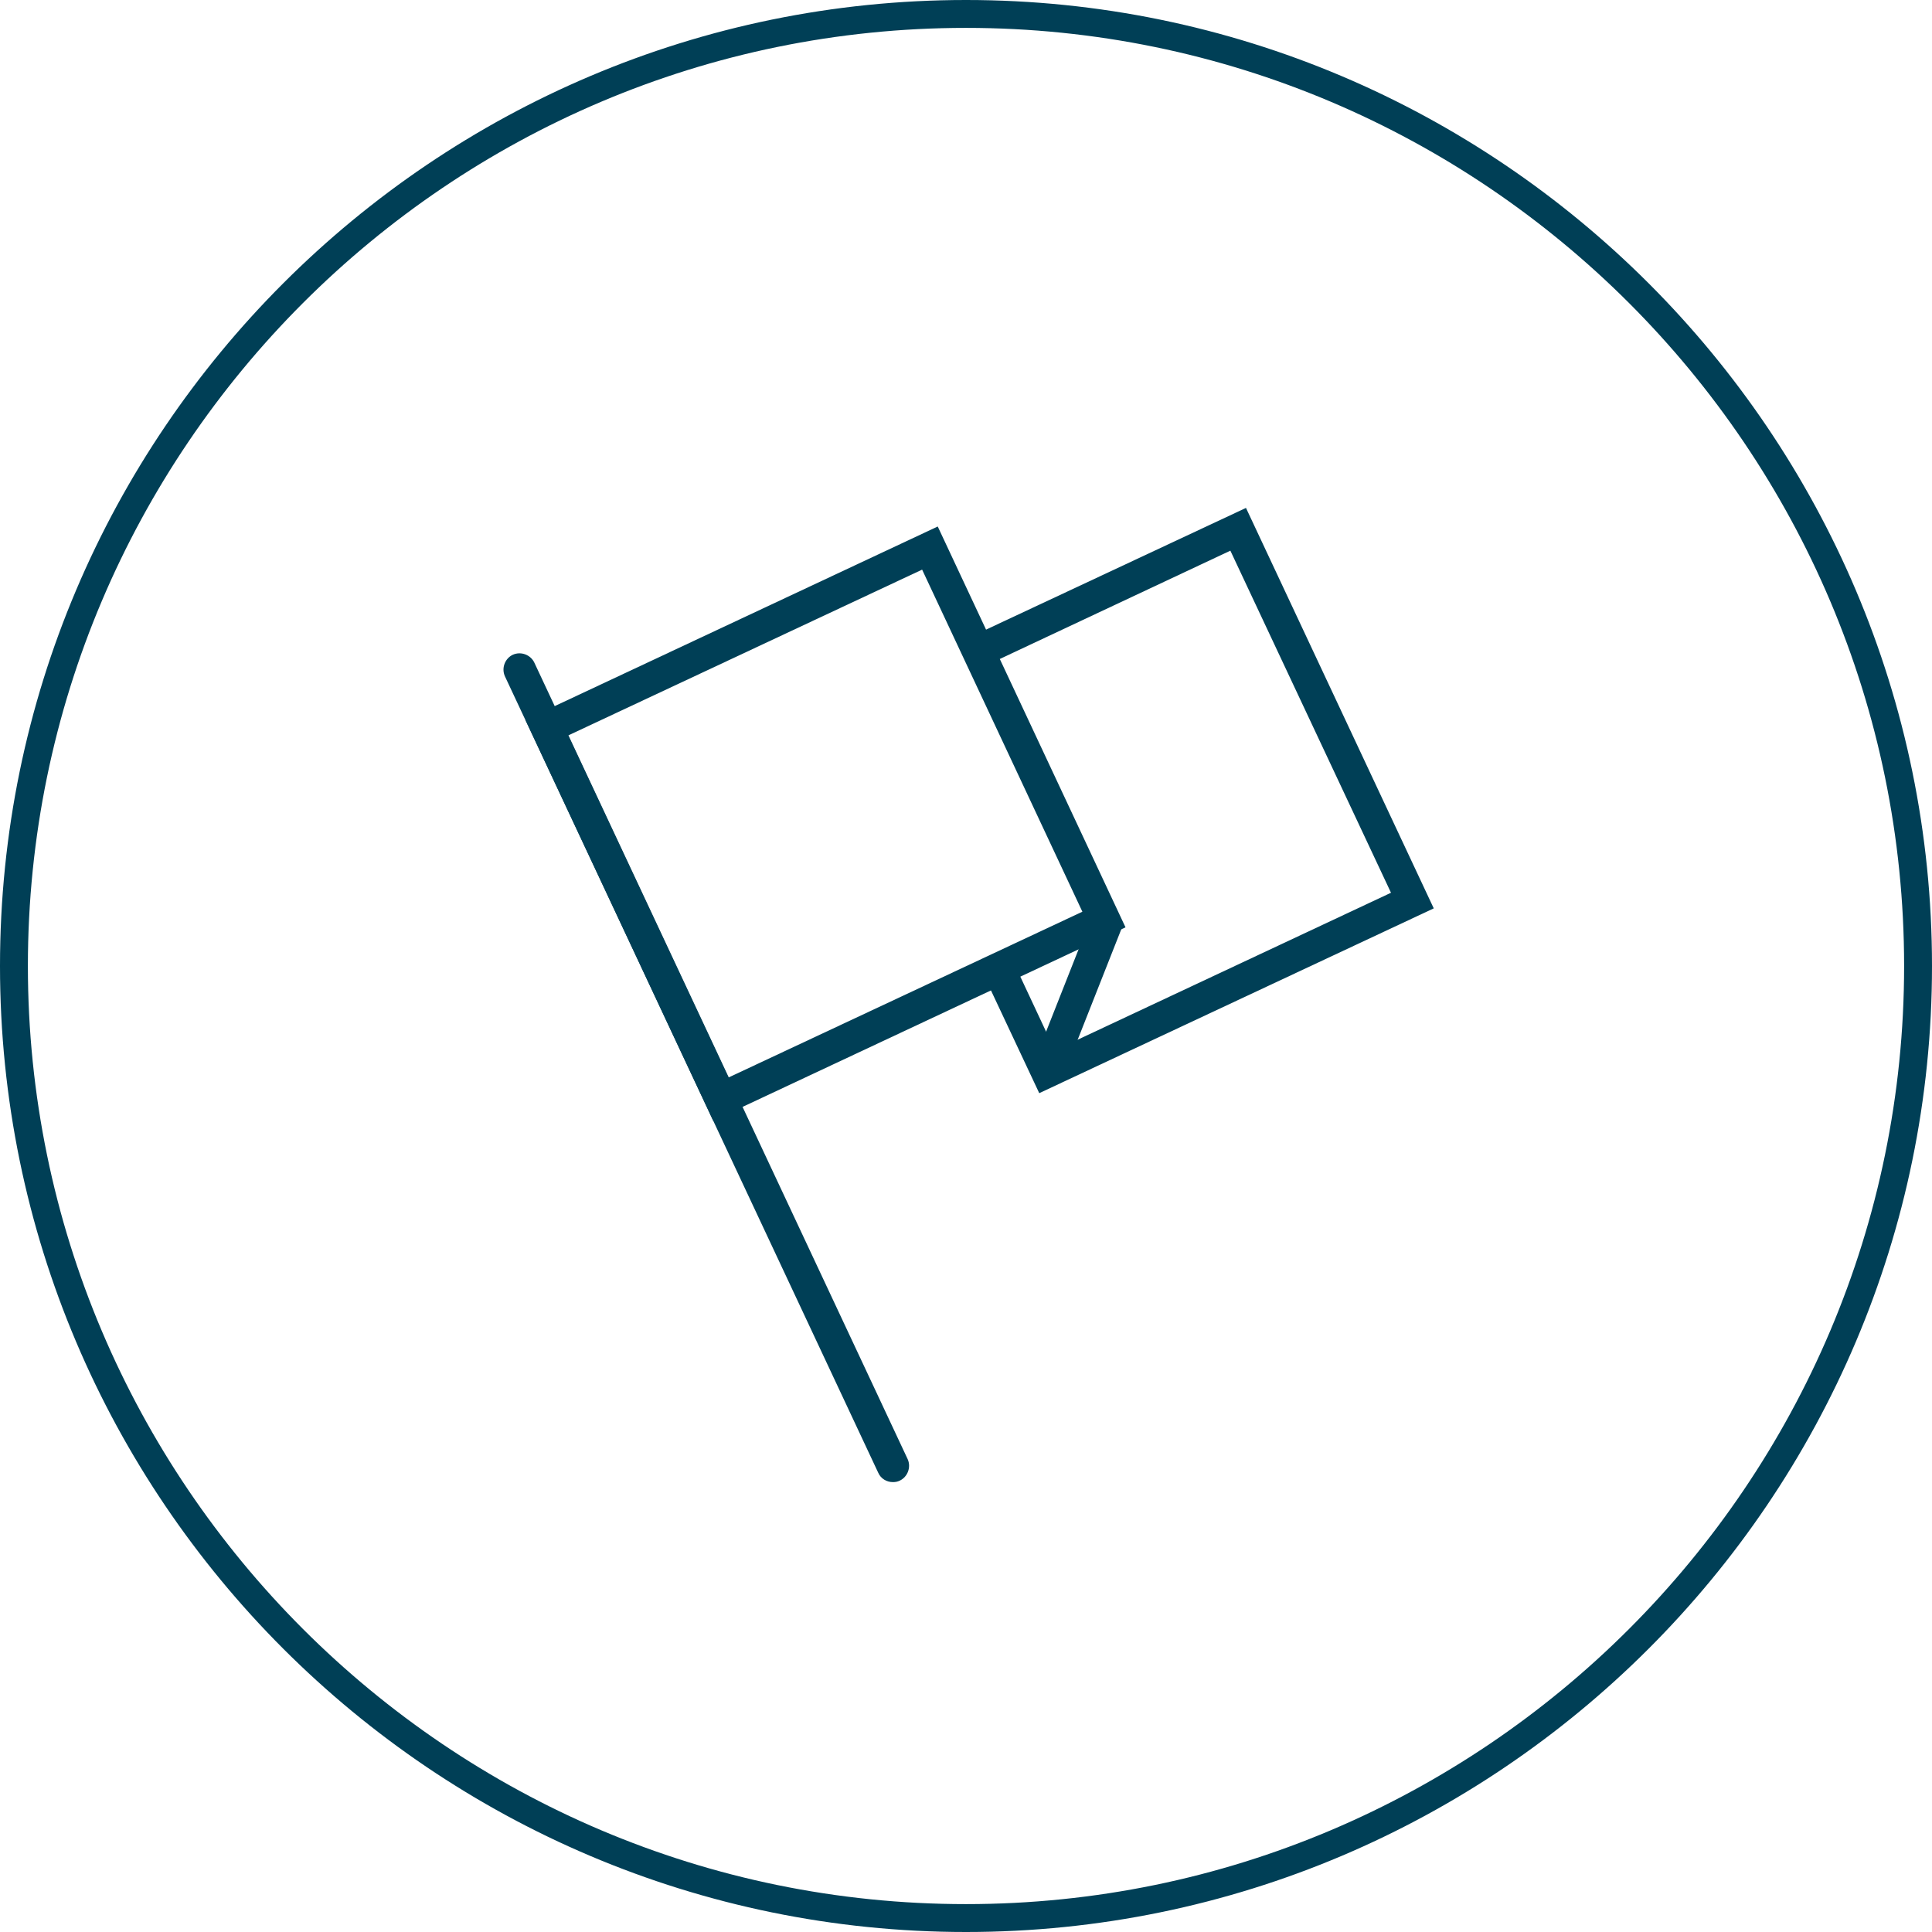 <?xml version="1.0" encoding="UTF-8"?>
<svg xmlns="http://www.w3.org/2000/svg" id="Layer_2" viewBox="0 0 51.96 51.96">
  <defs>
    <style>.cls-1{fill:#003f56;}</style>
  </defs>
  <g id="Layer_1-2">
    <path class="cls-1" d="m25.98,51.96C11.66,51.96,0,40.31,0,25.98S11.66,0,25.98,0s25.98,11.66,25.98,25.98-11.66,25.98-25.98,25.98ZM25.98.75C12.07.75.75,12.07.75,25.98s11.32,25.23,25.23,25.23,25.23-11.32,25.23-25.23S39.89.75,25.98.75Z"></path>
    <path class="cls-1" d="m19.18,30.14l-5.05-10.78,11.09-5.2,5.05,10.78-11.09,5.2Zm-3.9-10.36l4.31,9.2,9.52-4.46-4.31-9.2-9.52,4.46Z"></path>
    <polygon class="cls-1" points="27.95 29.4 26.47 26.25 27.26 25.88 28.37 28.25 37.41 24.01 33.09 14.81 26.49 17.91 26.12 17.12 33.51 13.66 38.56 24.43 27.95 29.4"></polygon>
    <path class="cls-1" d="m24.01,39.86c-.16,0-.32-.09-.39-.25l-10.04-21.42c-.1-.22,0-.48.21-.58.22-.1.48,0,.58.21l10.04,21.42c.1.22,0,.48-.21.58-.06.03-.12.04-.18.04Z"></path>
    <rect class="cls-1" x="26.82" y="26.34" width="4.33" height=".87" transform="translate(-6.56 43.9) rotate(-68.46)"></rect>
  </g>
</svg>

